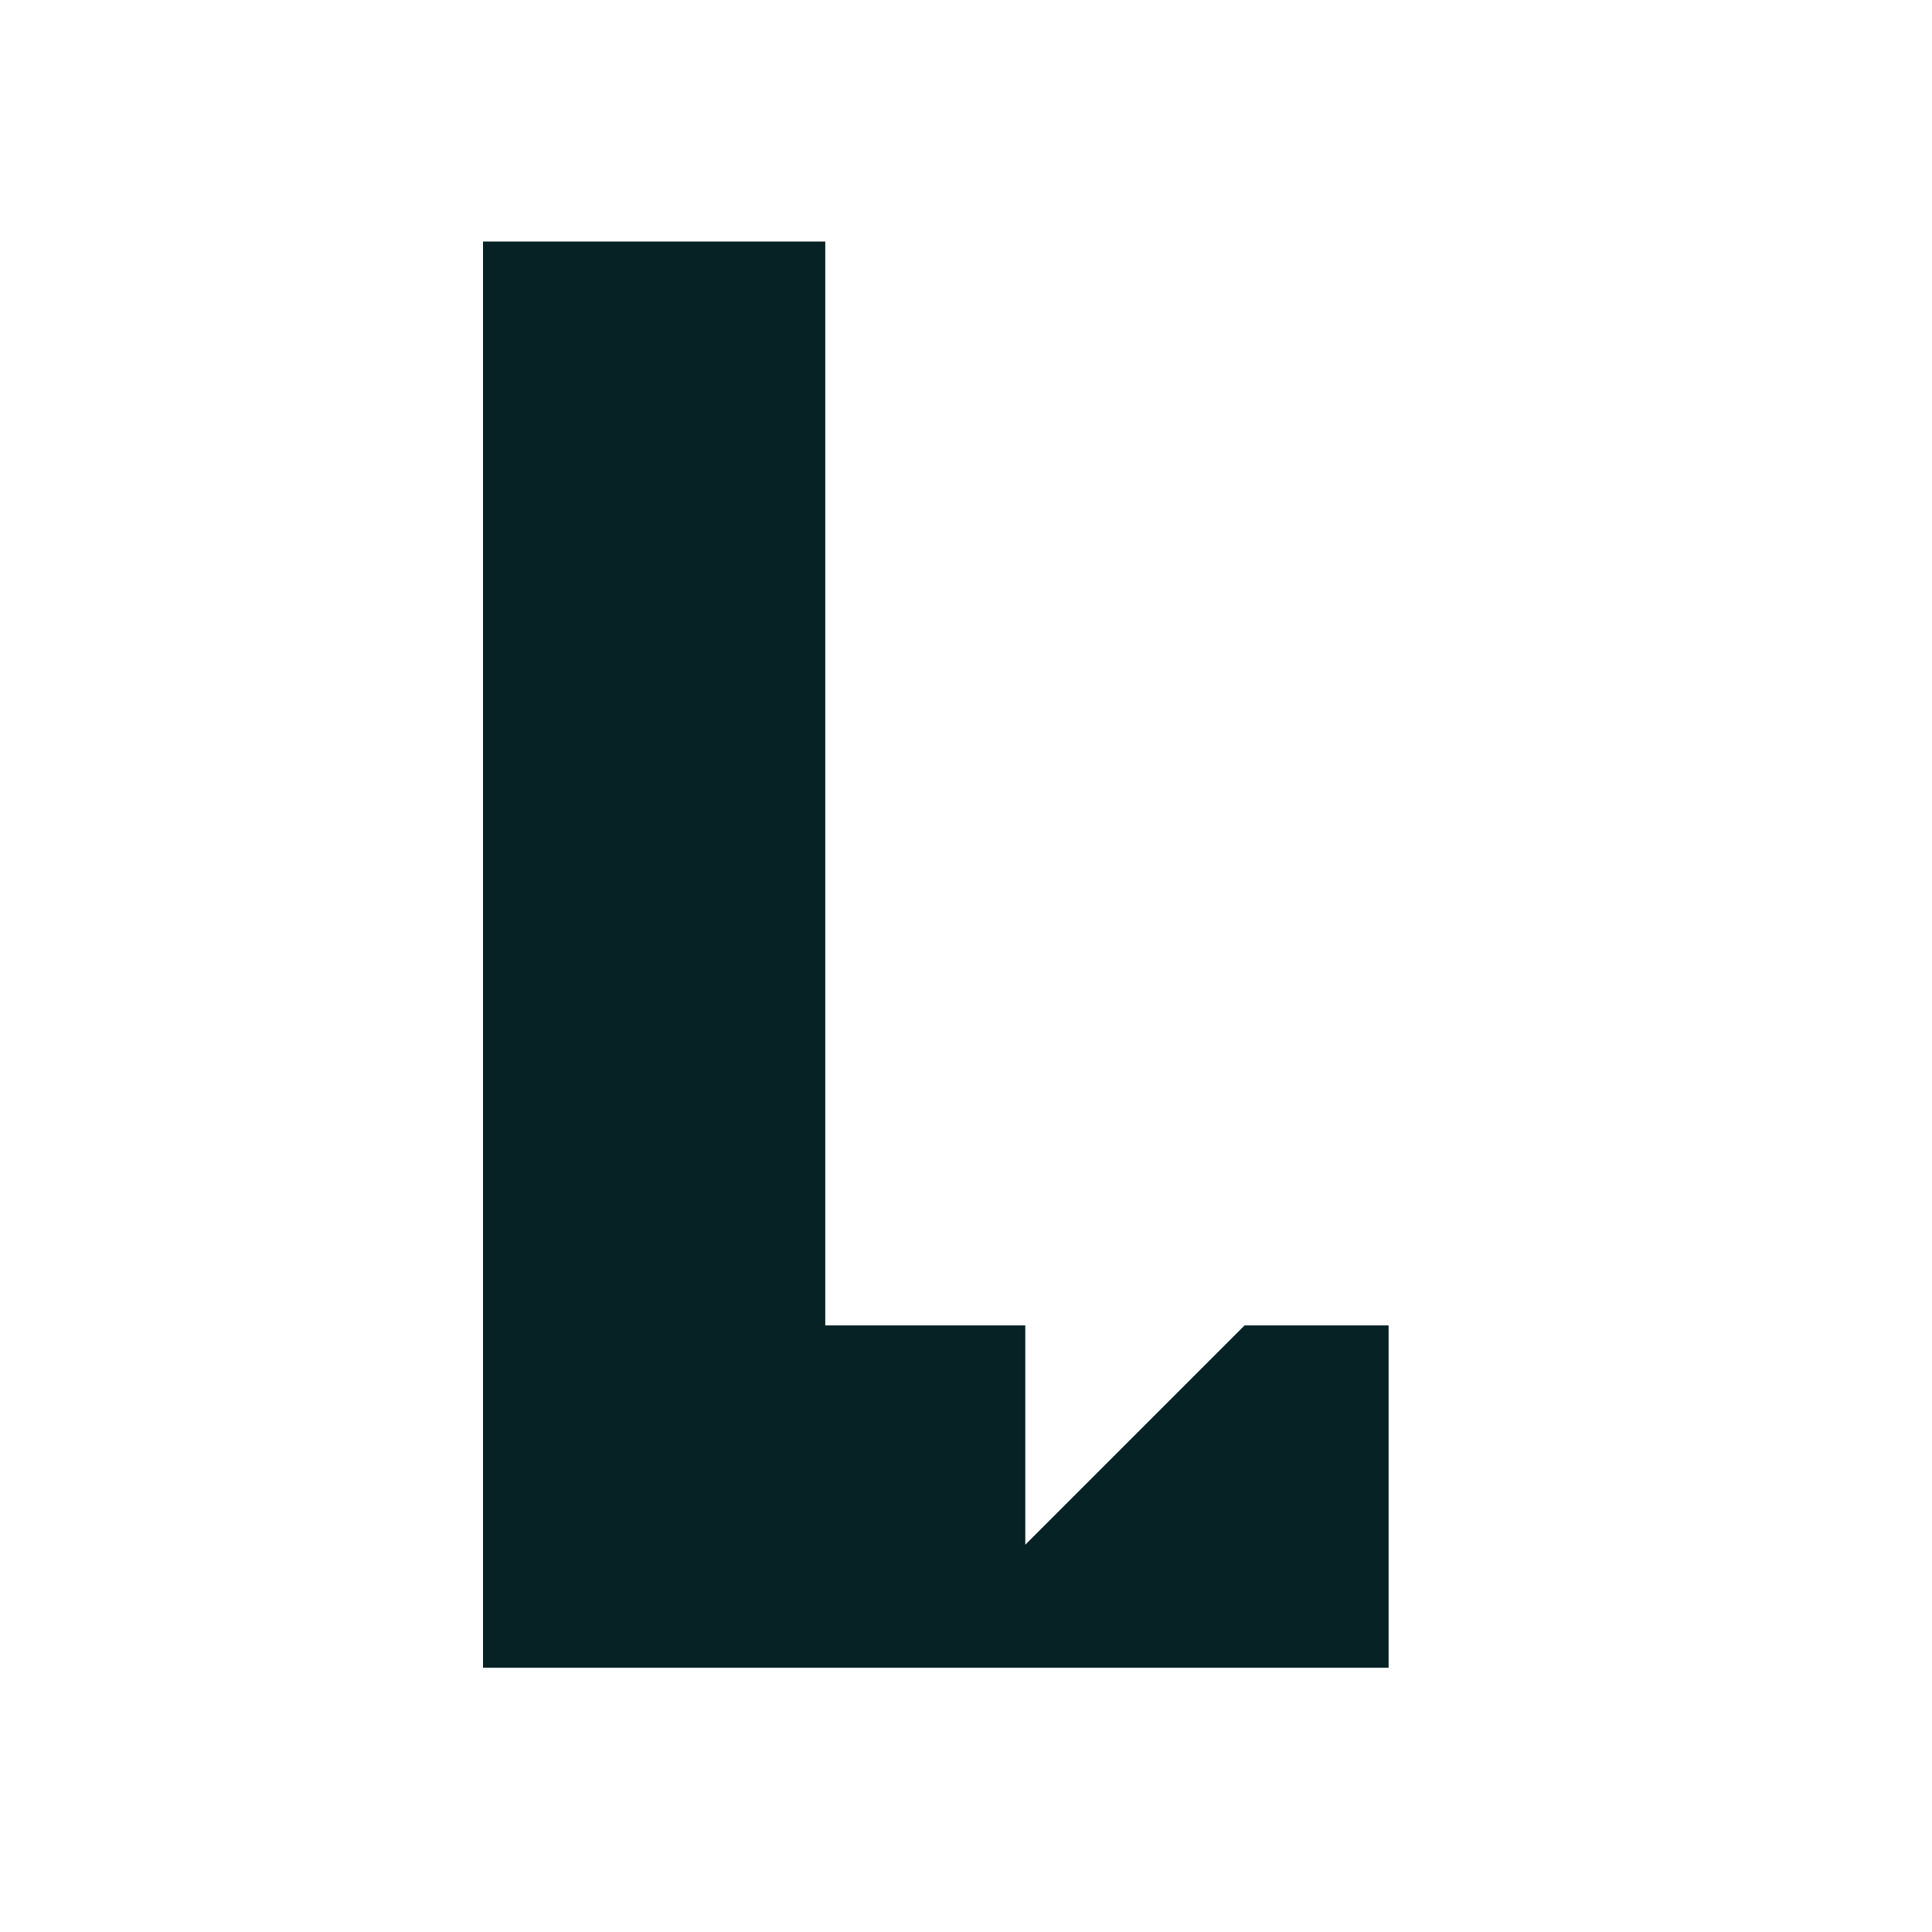 <svg width="32" height="32" viewBox="0 0 32 32" fill="none" xmlns="http://www.w3.org/2000/svg">
<rect width="32" height="32" fill="white"/>
<path d="M13.669 4V21.953H16.982V25.585L20.614 21.953H23V27.622H8V4H13.669Z" fill="#062225"/>
</svg>
